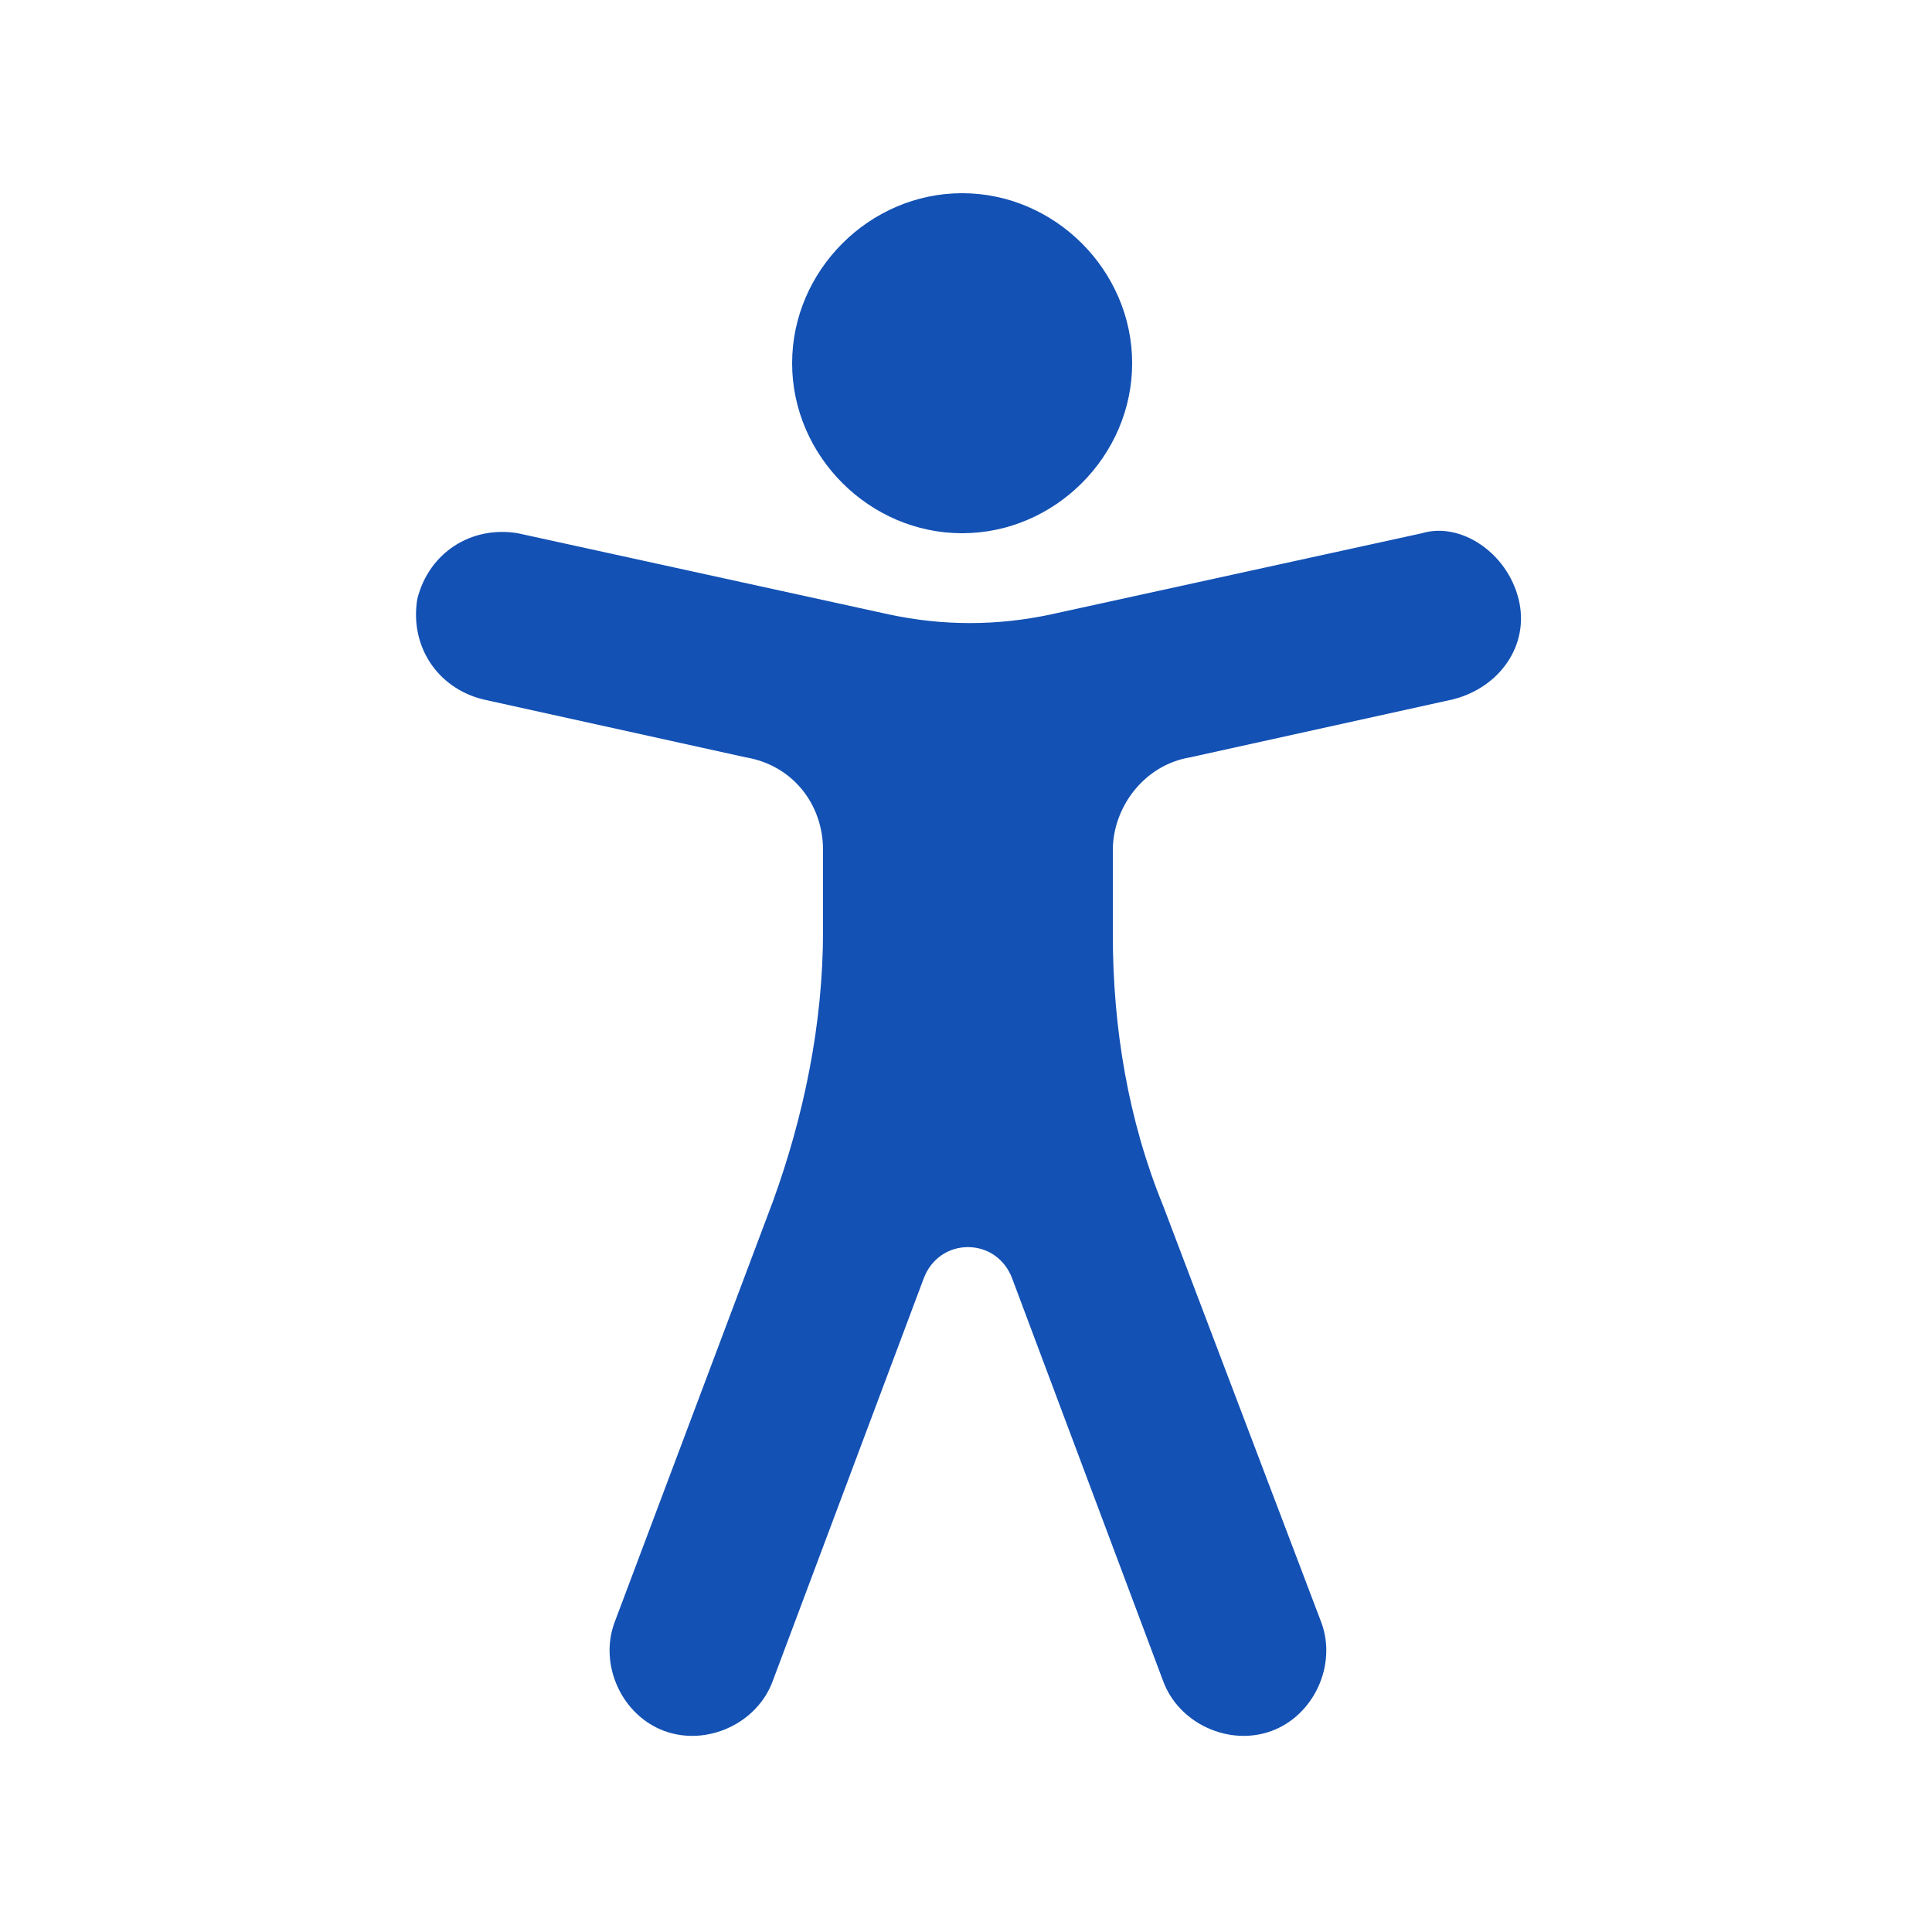<?xml version="1.0" encoding="utf-8"?>
<!-- Generator: Adobe Illustrator 25.0.0, SVG Export Plug-In . SVG Version: 6.00 Build 0)  -->
<svg version="1.1" id="Camada_1" xmlns="http://www.w3.org/2000/svg" xmlns:xlink="http://www.w3.org/1999/xlink" x="0px" y="0px"
	 viewBox="0 0 50 50" style="enable-background:new 0 0 50 50;" xml:space="preserve">
<style type="text/css">
	.st0{fill-rule:evenodd;clip-rule:evenodd;fill:#1351B4;}
</style>
<path class="st0" d="M39.3,15.5c0.3,1.2-0.5,2.3-1.7,2.6l-6.8,1.5c-1.2,0.2-2,1.3-2,2.4v2.2c0,2.4,0.4,4.8,1.3,7L34.2,42
	c0.4,1.1-0.2,2.4-1.3,2.8c-1.1,0.4-2.4-0.2-2.8-1.3l-3.9-10.4c-0.4-1.1-1.9-1.1-2.3,0l-3.9,10.4c-0.4,1.1-1.7,1.7-2.8,1.3
	c-1.1-0.4-1.7-1.7-1.3-2.8l4.1-10.9c0.8-2.2,1.3-4.6,1.3-7V22c0-1.2-0.8-2.2-2-2.4l-6.8-1.5c-1.2-0.3-1.9-1.4-1.7-2.6
	c0.3-1.2,1.4-1.9,2.6-1.7l9.6,2.1c1.4,0.3,2.8,0.3,4.2,0l9.6-2.1C37.8,13.5,39,14.3,39.3,15.5z M24.9,5c2.4,0,4.4,2,4.4,4.4
	s-2,4.4-4.4,4.4s-4.4-2-4.4-4.4S22.5,5,24.9,5z"/>
</svg>
